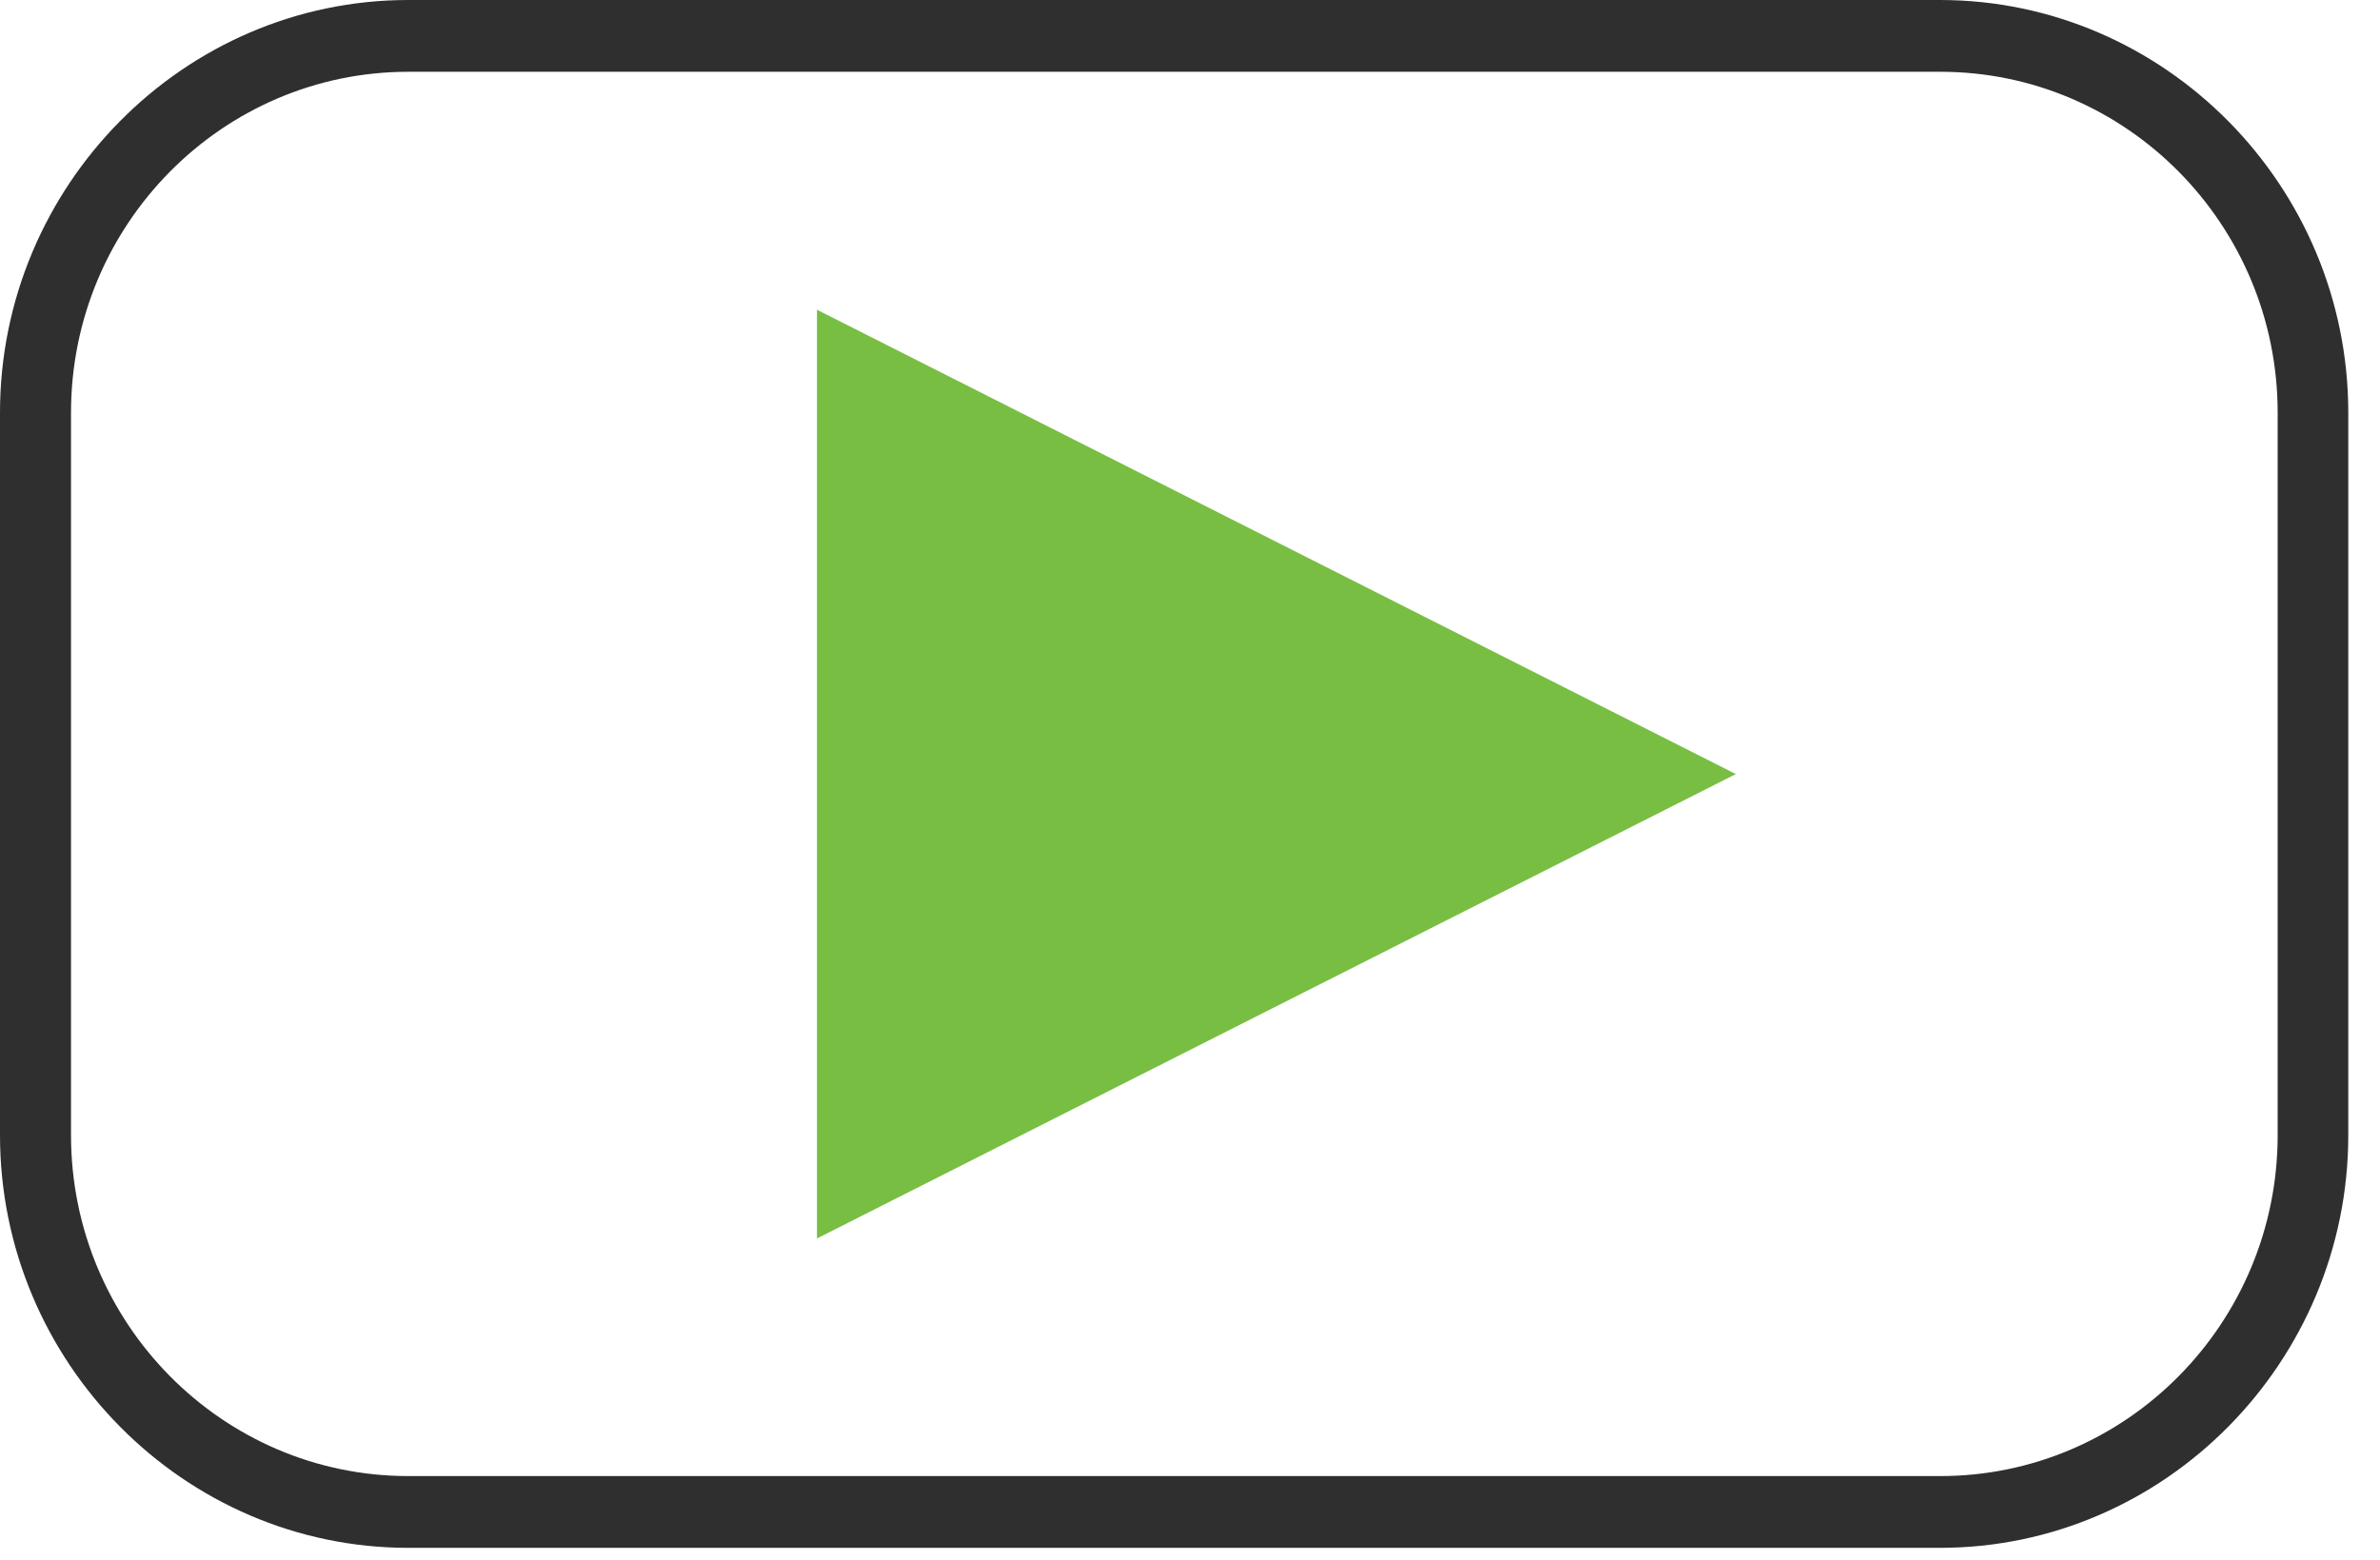 <svg width="61" height="40" viewBox="0 0 61 40" fill="none" xmlns="http://www.w3.org/2000/svg">
<path d="M20.939 31.749V7.94L44.49 19.844L20.939 31.749Z" fill="#78BE43"/>
<path d="M49.731 1.84C54.5 1.84 58.377 5.759 58.377 10.58V29.1C58.377 33.92 54.5 37.84 49.731 37.84H10.465C5.697 37.84 1.82 33.92 1.82 29.1V10.58C1.82 5.759 5.697 1.84 10.465 1.84H49.722M49.722 0H10.465C4.705 0 0 4.766 0 10.58V29.1C0 34.923 4.714 39.68 10.465 39.68H49.722C55.483 39.68 60.187 34.914 60.187 29.1V10.58C60.187 4.756 55.474 0 49.722 0Z" fill="#2F2F2F"/>
</svg>
